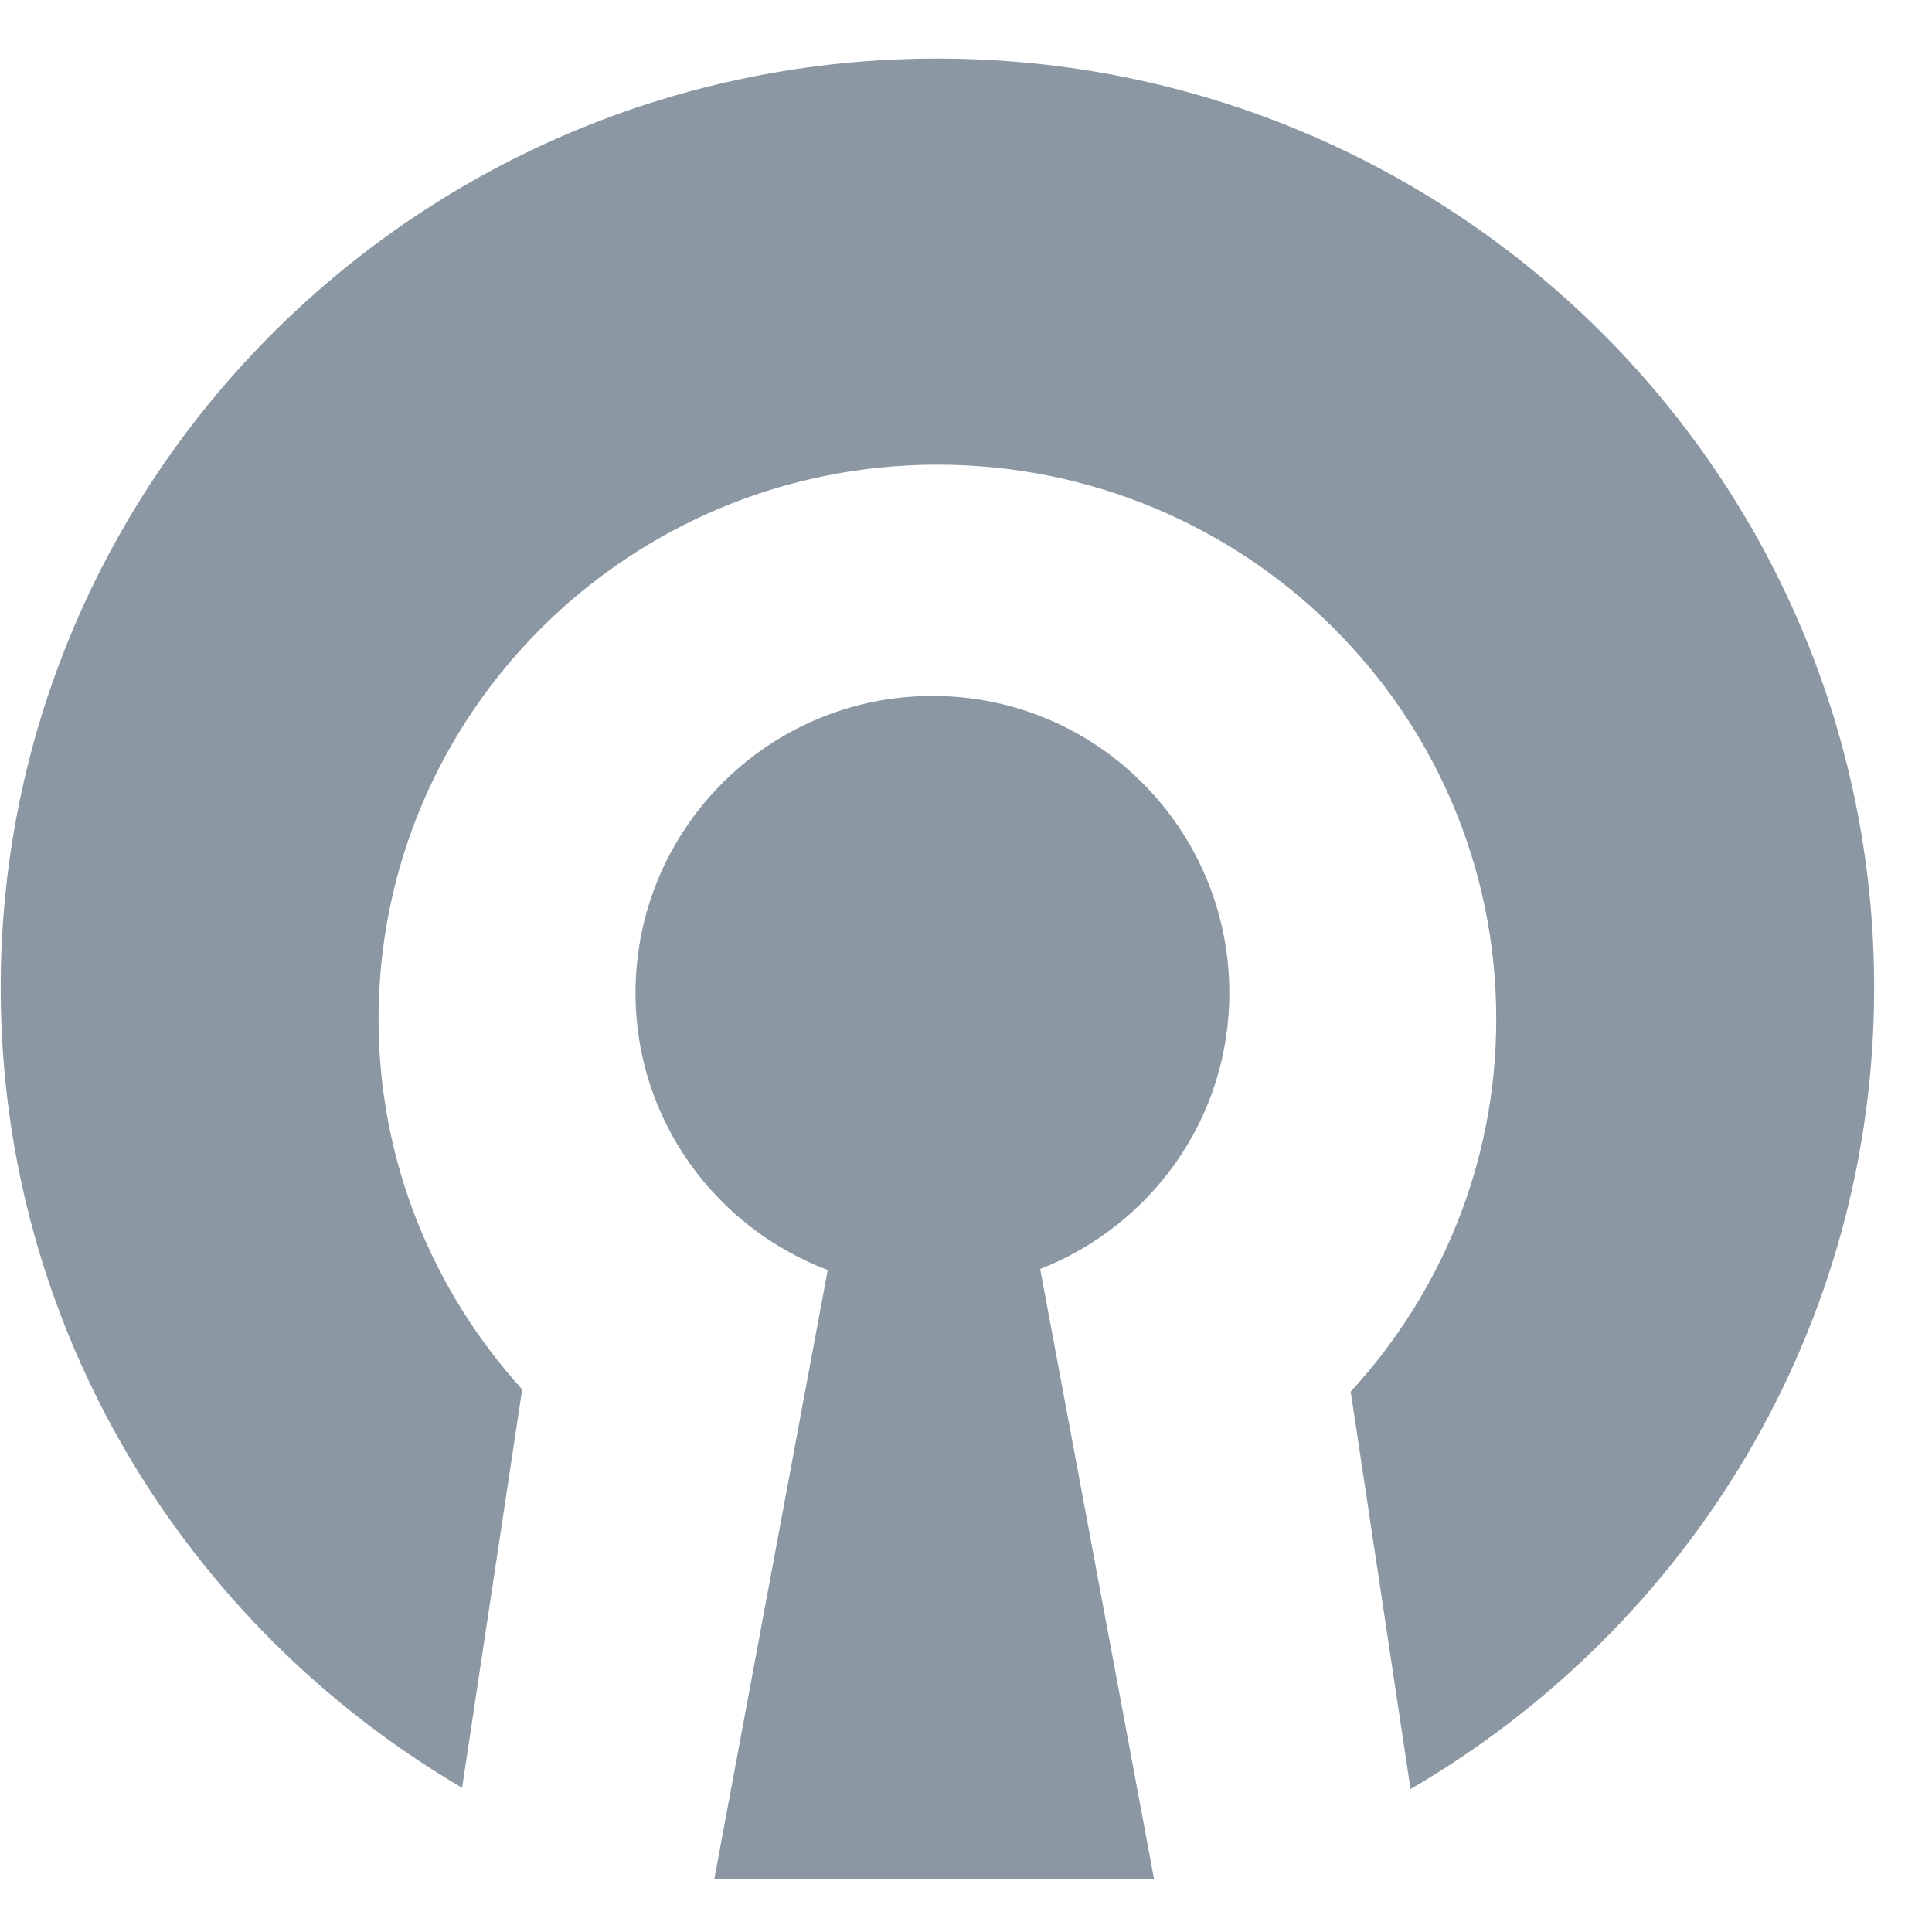 <?xml version="1.0" encoding="UTF-8"?>
<svg width="33px" height="33px" viewBox="0 0 33 33" version="1.1" xmlns="http://www.w3.org/2000/svg" xmlns:xlink="http://www.w3.org/1999/xlink">
    <title>openvpn</title>
    <g id="Page-1" stroke="none" stroke-width="1" fill="none" fill-rule="evenodd">
        <g id="openvpn" transform="translate(0, 0.947)" fill="#8B98A3" fill-rule="nonzero">
            <path d="M32.012,15.926 C32.012,7.16 24.849,0.053 16.011,0.053 C7.178,0.053 0.012,7.16 0.012,15.926 C0.012,21.749 3.183,26.824 7.893,29.59 L8.919,22.786 C7.399,21.107 6.466,18.895 6.466,16.461 C6.466,11.231 10.741,6.99 16.011,6.99 C21.286,6.99 25.557,11.231 25.557,16.461 C25.557,18.917 24.613,21.145 23.071,22.823 L24.093,29.612 C28.825,26.853 32.012,21.768 32.012,15.926 L32.012,15.926 Z" id="Path"></path>
            <path d="M17.767,20.728 L19.711,31.143 L12.202,31.143 L14.138,20.746 C12.224,20.02 10.855,18.183 10.855,16.015 C10.855,13.211 13.128,10.94 15.927,10.94 C18.73,10.94 20.998,13.211 20.998,16.015 C20.998,18.165 19.656,19.99 17.767,20.728 L17.767,20.728 Z" id="Path"></path>
        </g>
    </g>
</svg>